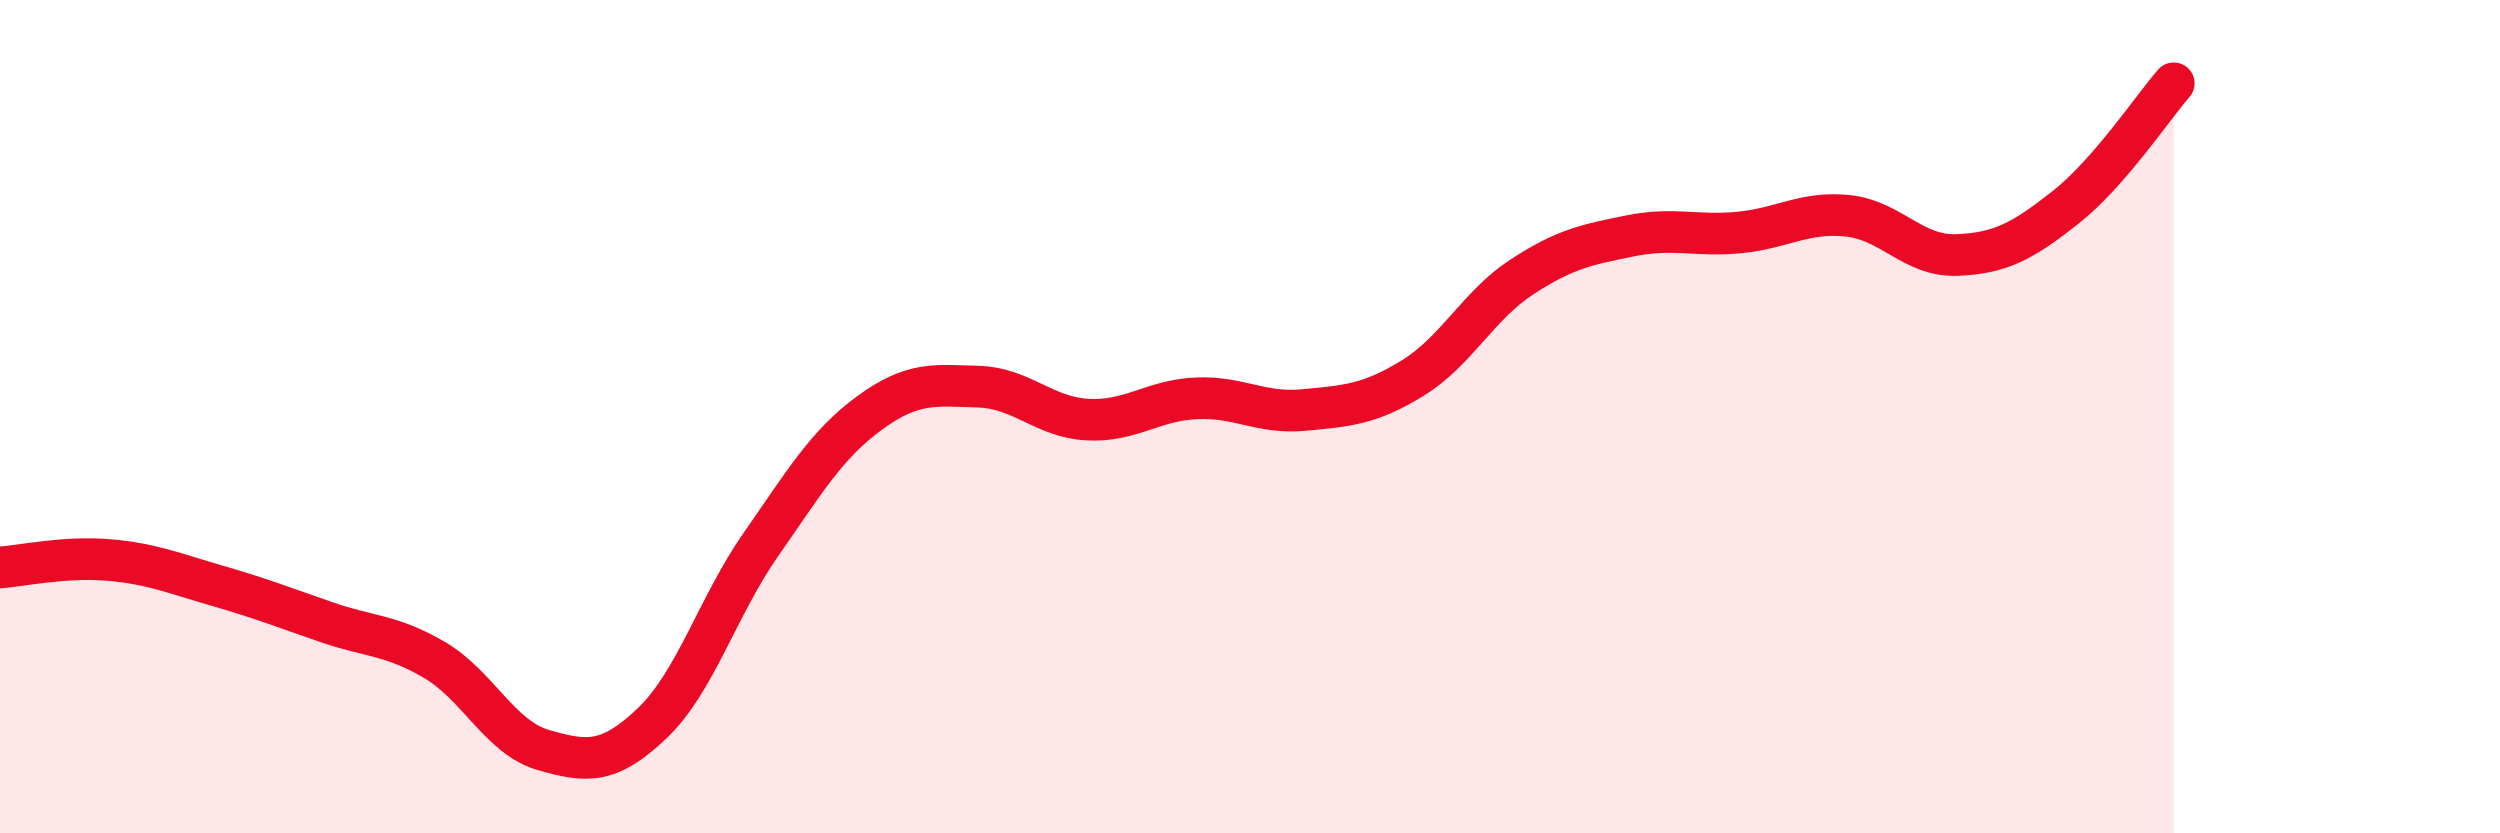 
    <svg width="60" height="20" viewBox="0 0 60 20" xmlns="http://www.w3.org/2000/svg">
      <path
        d="M 0,13.62 C 0.52,13.58 1.57,13.35 2.61,13.44 C 3.65,13.53 4.18,13.76 5.22,14.06 C 6.26,14.36 6.79,14.57 7.83,14.93 C 8.87,15.29 9.39,15.23 10.43,15.84 C 11.47,16.45 12,17.7 13.04,18 C 14.08,18.3 14.61,18.35 15.65,17.36 C 16.69,16.37 17.22,14.56 18.26,13.07 C 19.3,11.58 19.83,10.67 20.87,9.91 C 21.91,9.15 22.44,9.25 23.48,9.28 C 24.52,9.31 25.05,10.01 26.09,10.07 C 27.13,10.13 27.66,9.61 28.7,9.56 C 29.74,9.51 30.26,9.94 31.3,9.84 C 32.34,9.74 32.87,9.71 33.91,9.07 C 34.95,8.43 35.48,7.33 36.52,6.65 C 37.56,5.97 38.09,5.87 39.13,5.66 C 40.17,5.45 40.7,5.68 41.74,5.58 C 42.78,5.48 43.31,5.07 44.35,5.18 C 45.39,5.29 45.92,6.16 46.96,6.12 C 48,6.08 48.53,5.8 49.57,4.98 C 50.61,4.16 51.65,2.6 52.17,2L52.17 20L0 20Z"
        fill="#EB0A25"
        opacity="0.1"
        stroke-linecap="round"
        stroke-linejoin="round"
      />
      <path
        d="M 0,13.62 C 0.52,13.58 1.57,13.35 2.61,13.44 C 3.65,13.53 4.18,13.76 5.22,14.06 C 6.26,14.36 6.79,14.57 7.83,14.93 C 8.87,15.29 9.39,15.23 10.43,15.84 C 11.47,16.45 12,17.7 13.04,18 C 14.08,18.3 14.61,18.35 15.65,17.36 C 16.69,16.37 17.22,14.56 18.26,13.07 C 19.3,11.58 19.83,10.67 20.87,9.91 C 21.91,9.15 22.44,9.25 23.48,9.28 C 24.52,9.31 25.05,10.01 26.09,10.07 C 27.13,10.13 27.66,9.61 28.7,9.56 C 29.74,9.51 30.26,9.94 31.3,9.84 C 32.34,9.74 32.87,9.71 33.91,9.07 C 34.95,8.43 35.48,7.33 36.52,6.65 C 37.56,5.97 38.09,5.87 39.13,5.66 C 40.17,5.45 40.7,5.68 41.74,5.58 C 42.78,5.48 43.31,5.07 44.35,5.18 C 45.39,5.29 45.92,6.16 46.96,6.12 C 48,6.08 48.53,5.8 49.57,4.98 C 50.61,4.16 51.65,2.6 52.17,2"
        stroke="#EB0A25"
        stroke-width="1"
        fill="none"
        stroke-linecap="round"
        stroke-linejoin="round"
      />
    </svg>
  